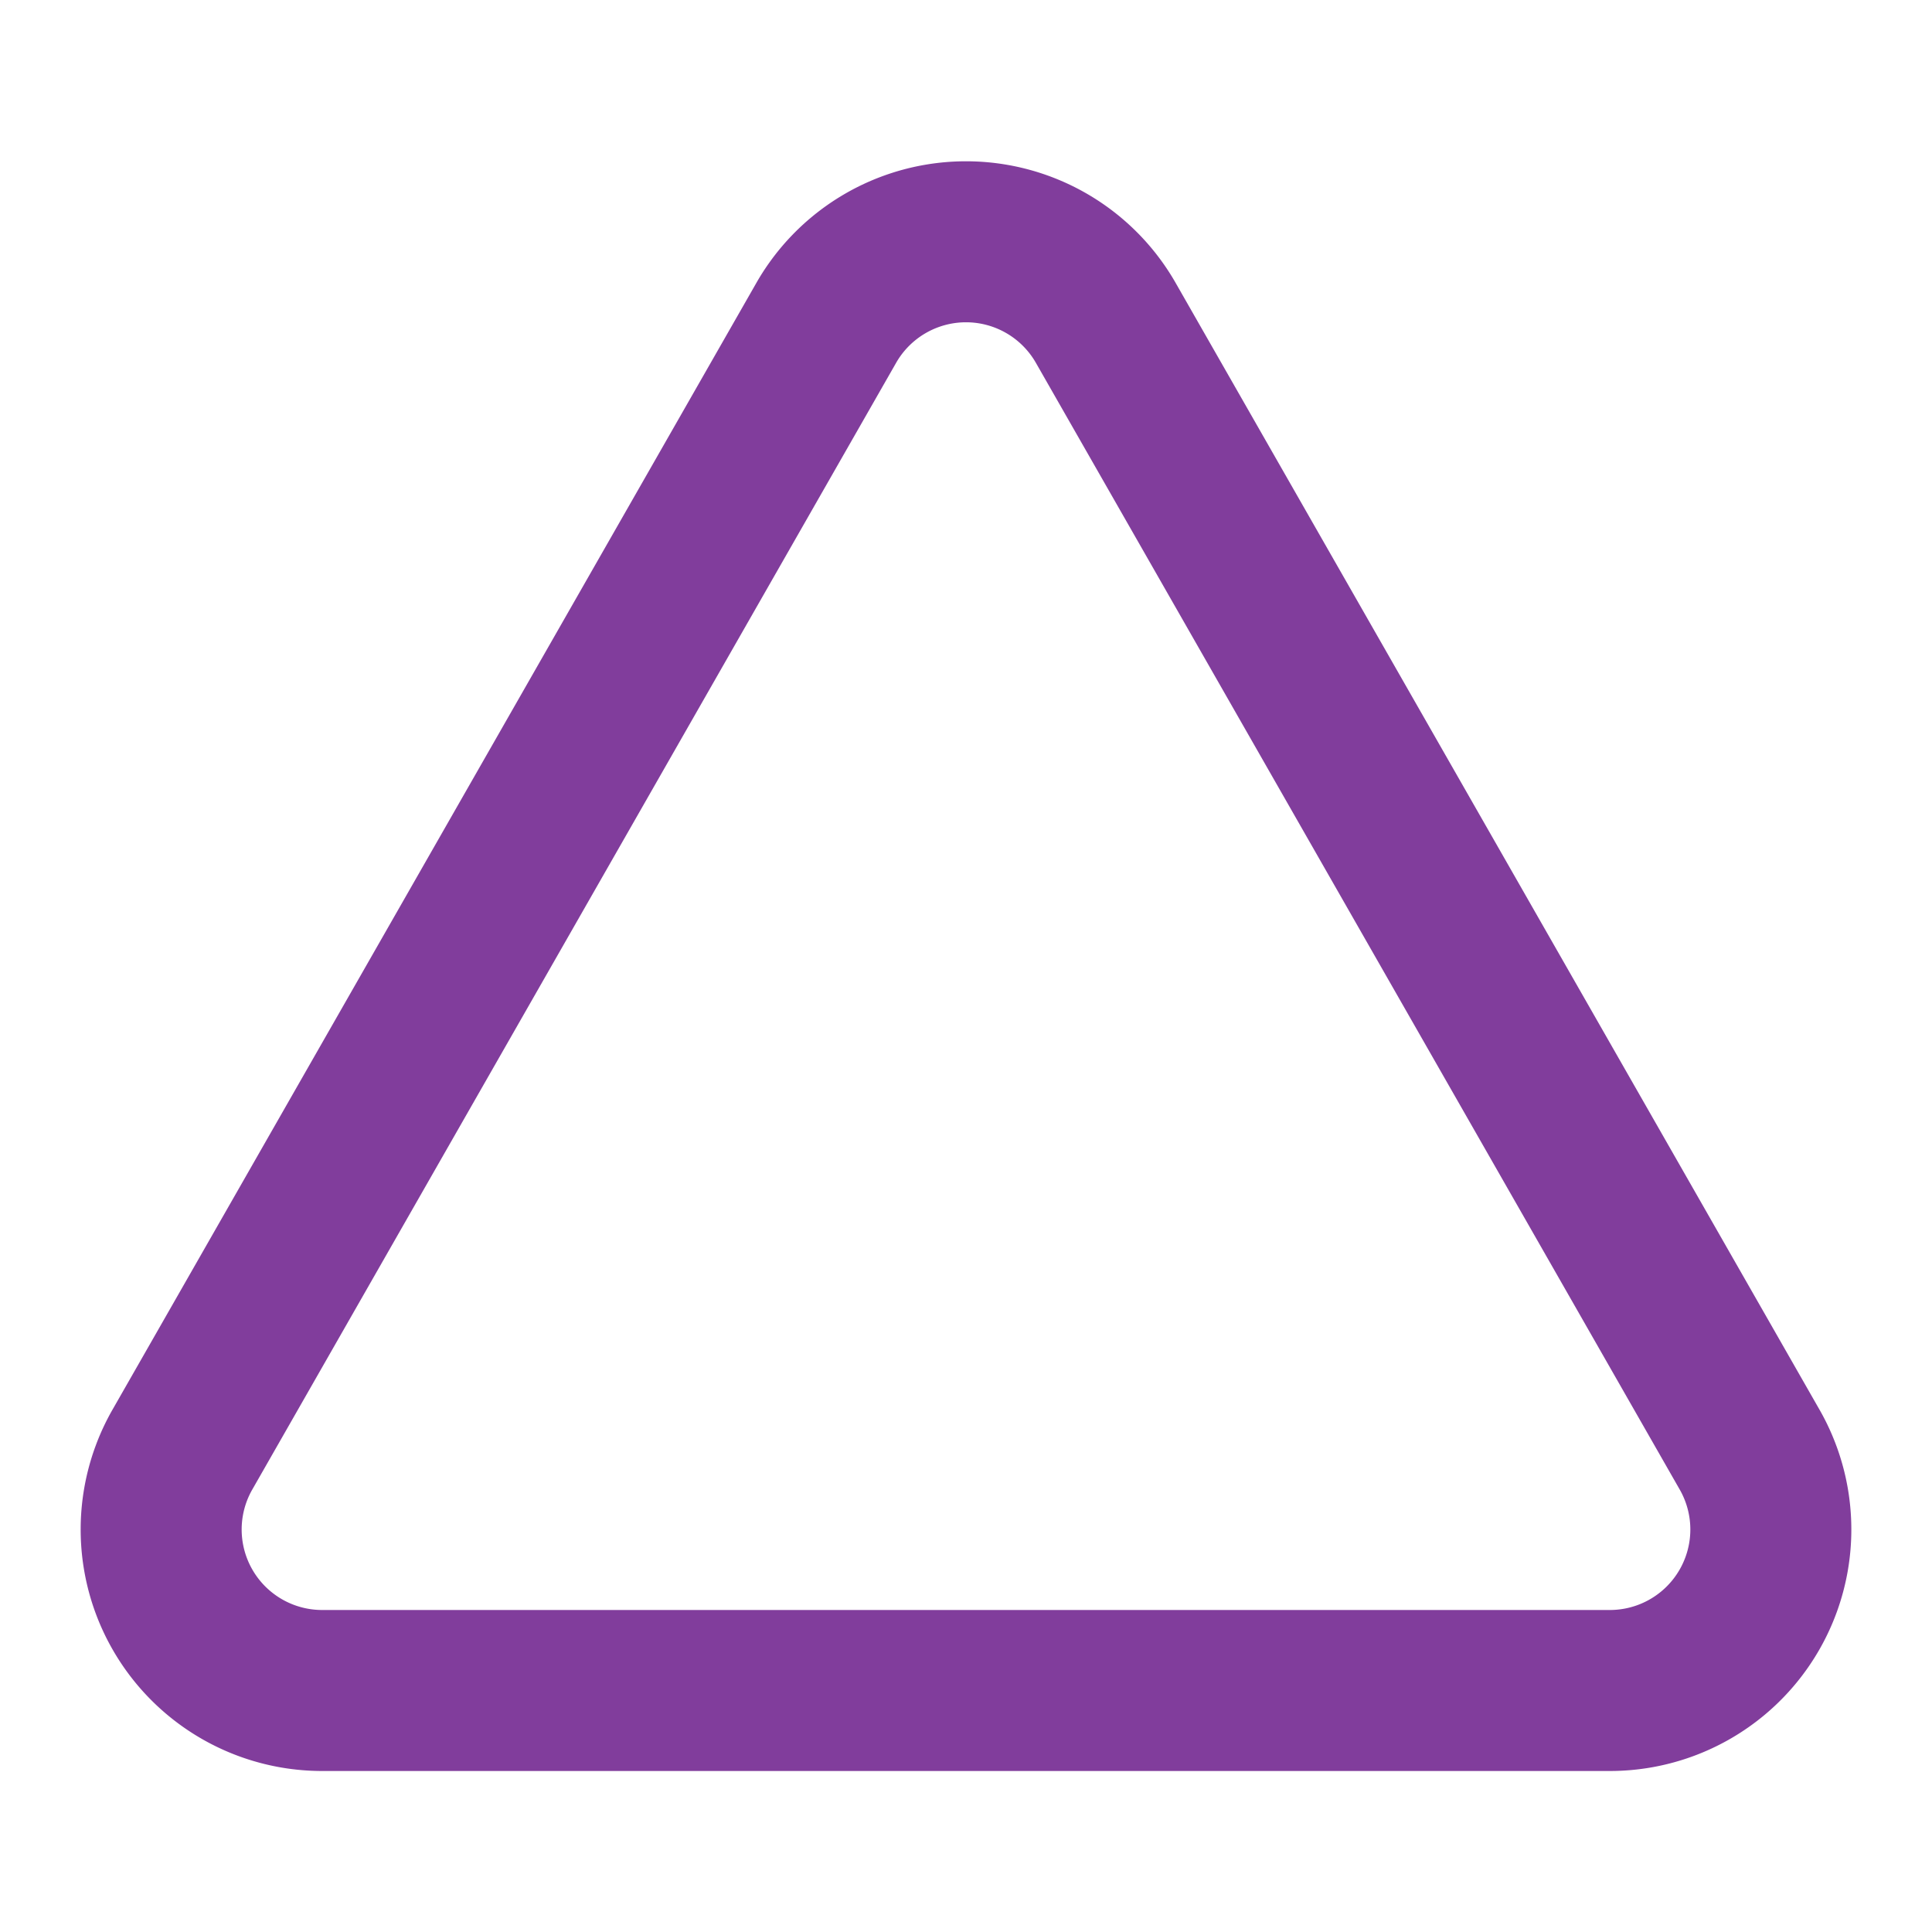 <svg xmlns="http://www.w3.org/2000/svg" width="24" height="24" viewBox="0 0 24 24" fill="none" stroke="#813d9c" stroke-width="2" stroke-linecap="round" stroke-linejoin="round" class="lucide lucide-triangle-icon lucide-triangle"><path d="M13.73 4a2 2 0 0 0-3.46 0l-8 14A2 2 0 0 0 4 21h16a2 2 0 0 0 1.73-3Z"/></svg>